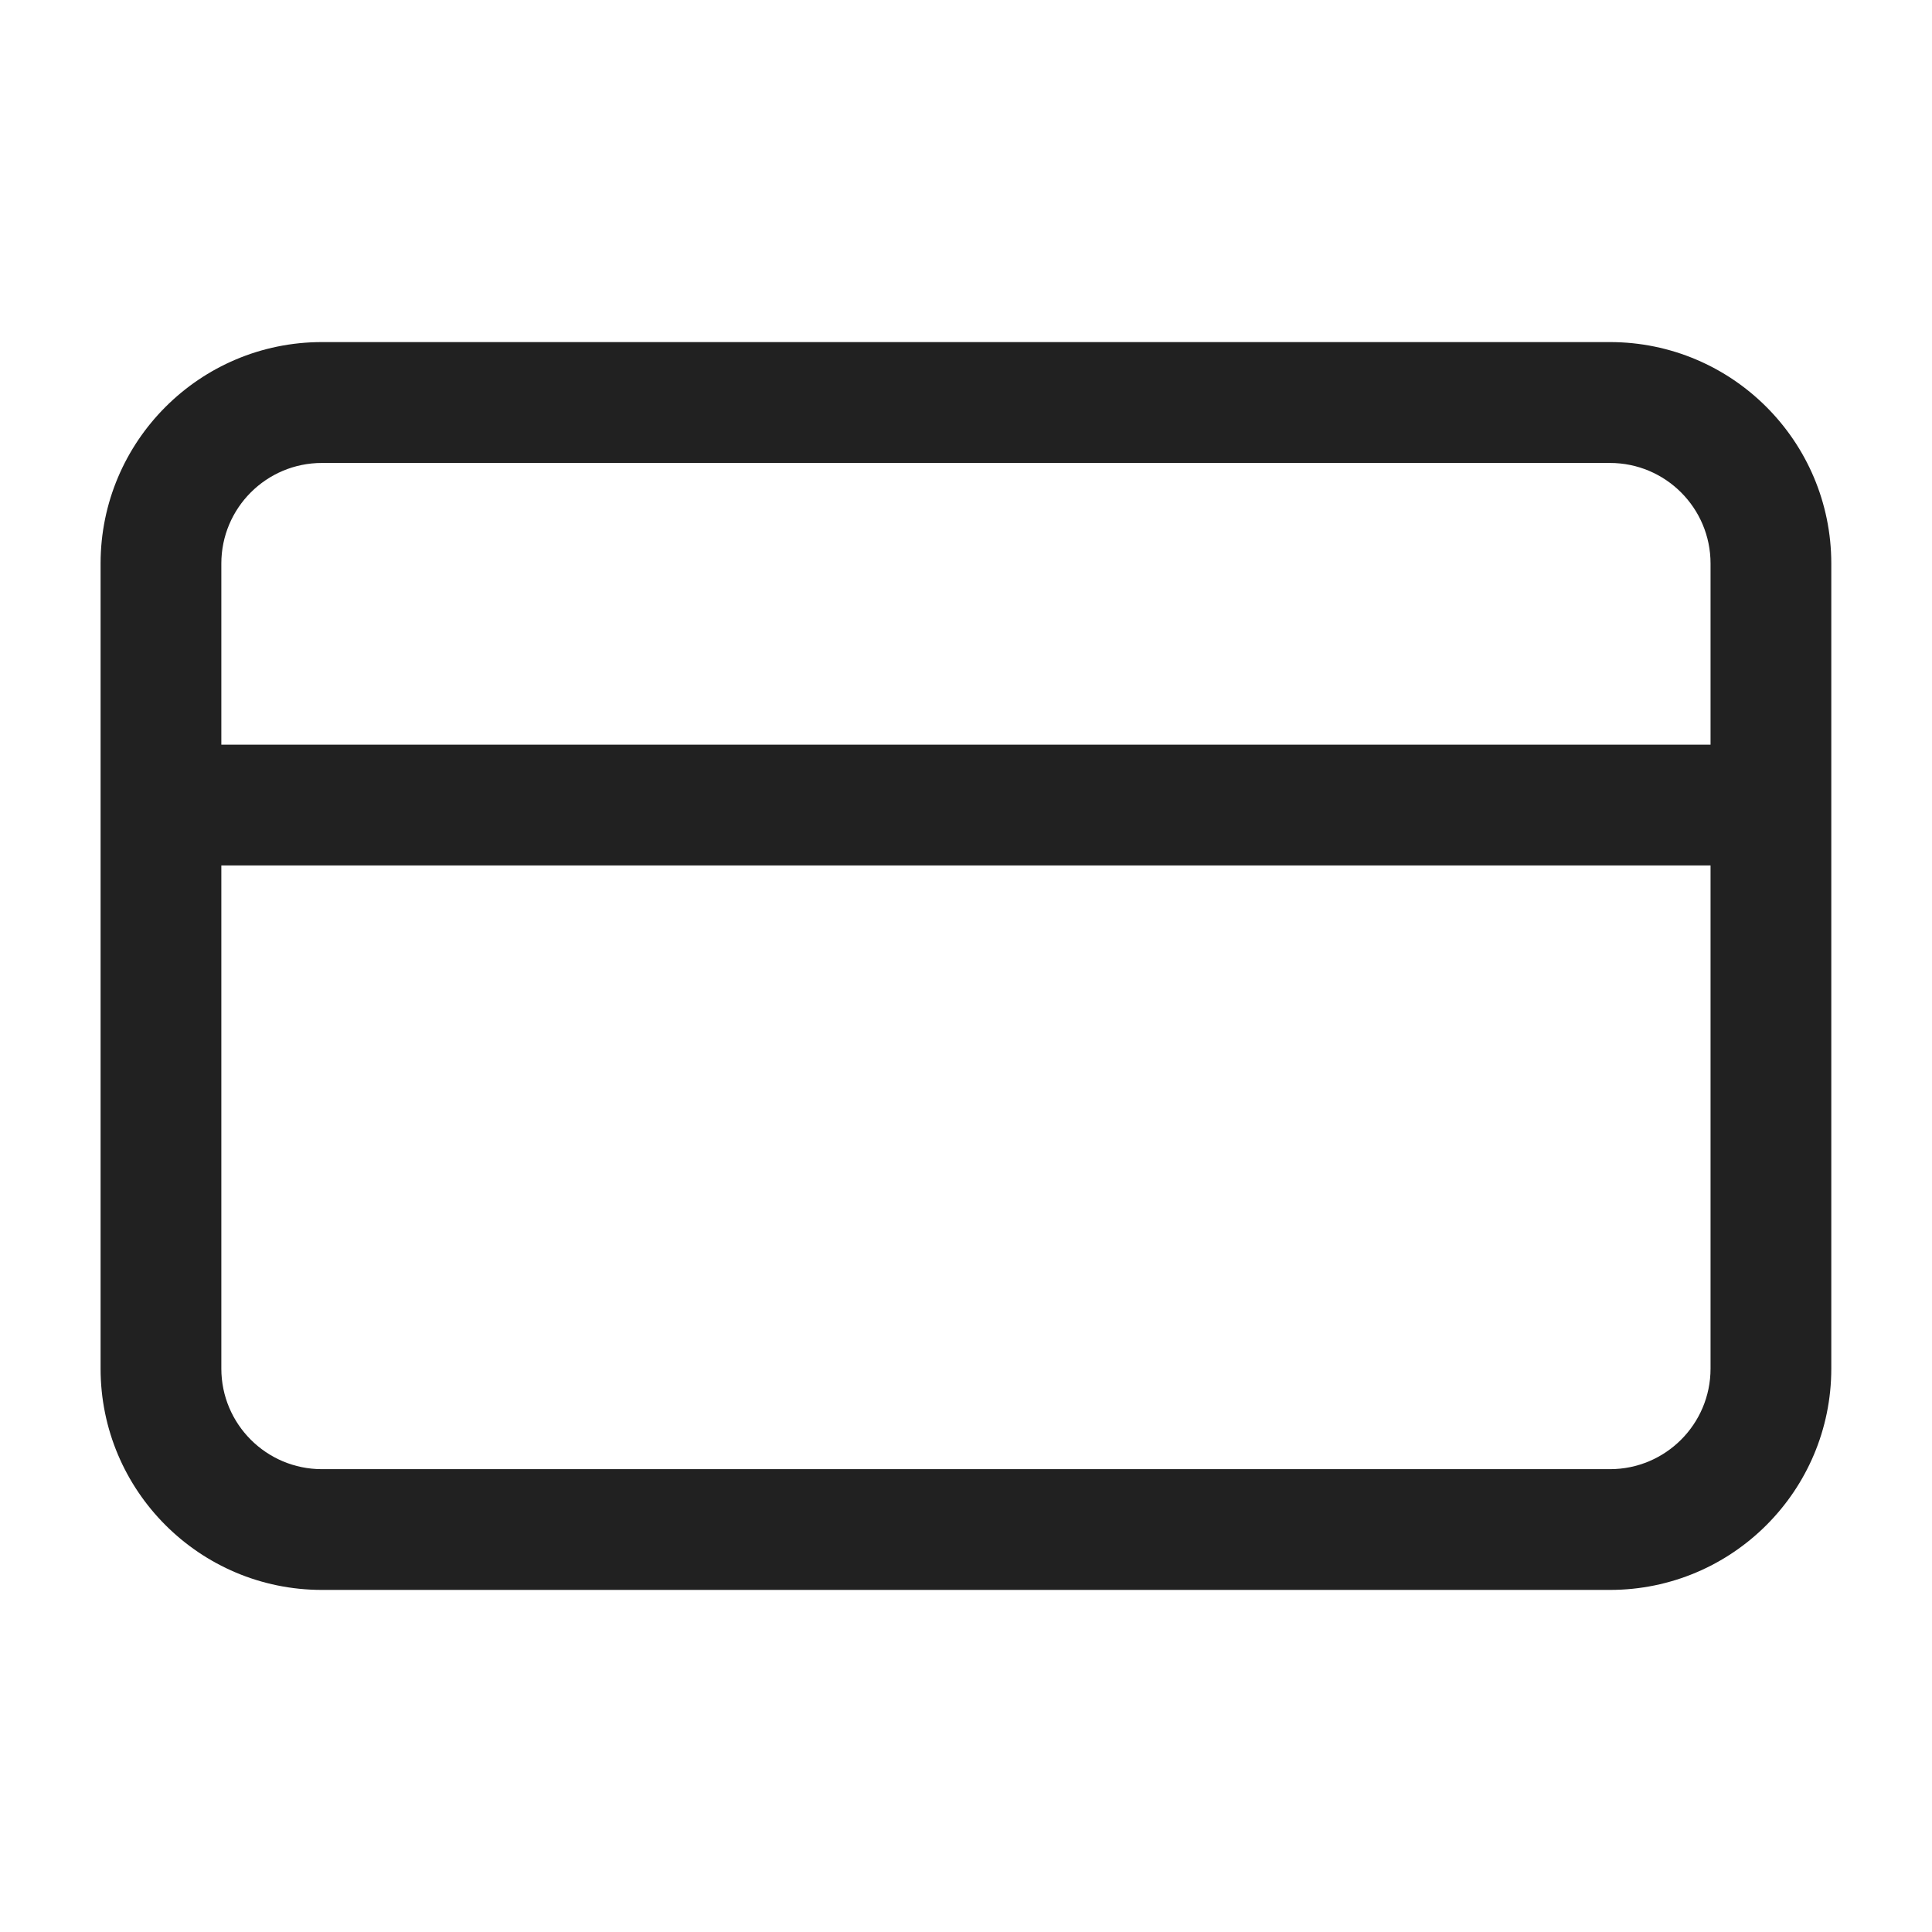 <?xml version="1.0" encoding="utf-8"?>
<svg xmlns="http://www.w3.org/2000/svg" fill="none" height="100%" overflow="visible" preserveAspectRatio="none" style="display: block;" viewBox="0 0 16 16" width="100%">
<g id="icon - credit card">
<path d="M13.333 2.833C14.345 2.833 15.166 3.655 15.166 4.667V11.334C15.166 12.346 14.345 13.167 13.333 13.167H2.666C1.654 13.167 0.833 12.346 0.833 11.334V4.667C0.833 3.655 1.654 2.833 2.666 2.833H13.333ZM1.833 7.167V11.334C1.833 11.794 2.206 12.167 2.666 12.167H13.333C13.793 12.167 14.166 11.794 14.166 11.334V7.167H1.833ZM2.666 3.834C2.206 3.834 1.833 4.207 1.833 4.667V6.167H14.166V4.667C14.166 4.207 13.793 3.834 13.333 3.834H2.666Z" fill="#212121" id="Union"/>
</g>
</svg>